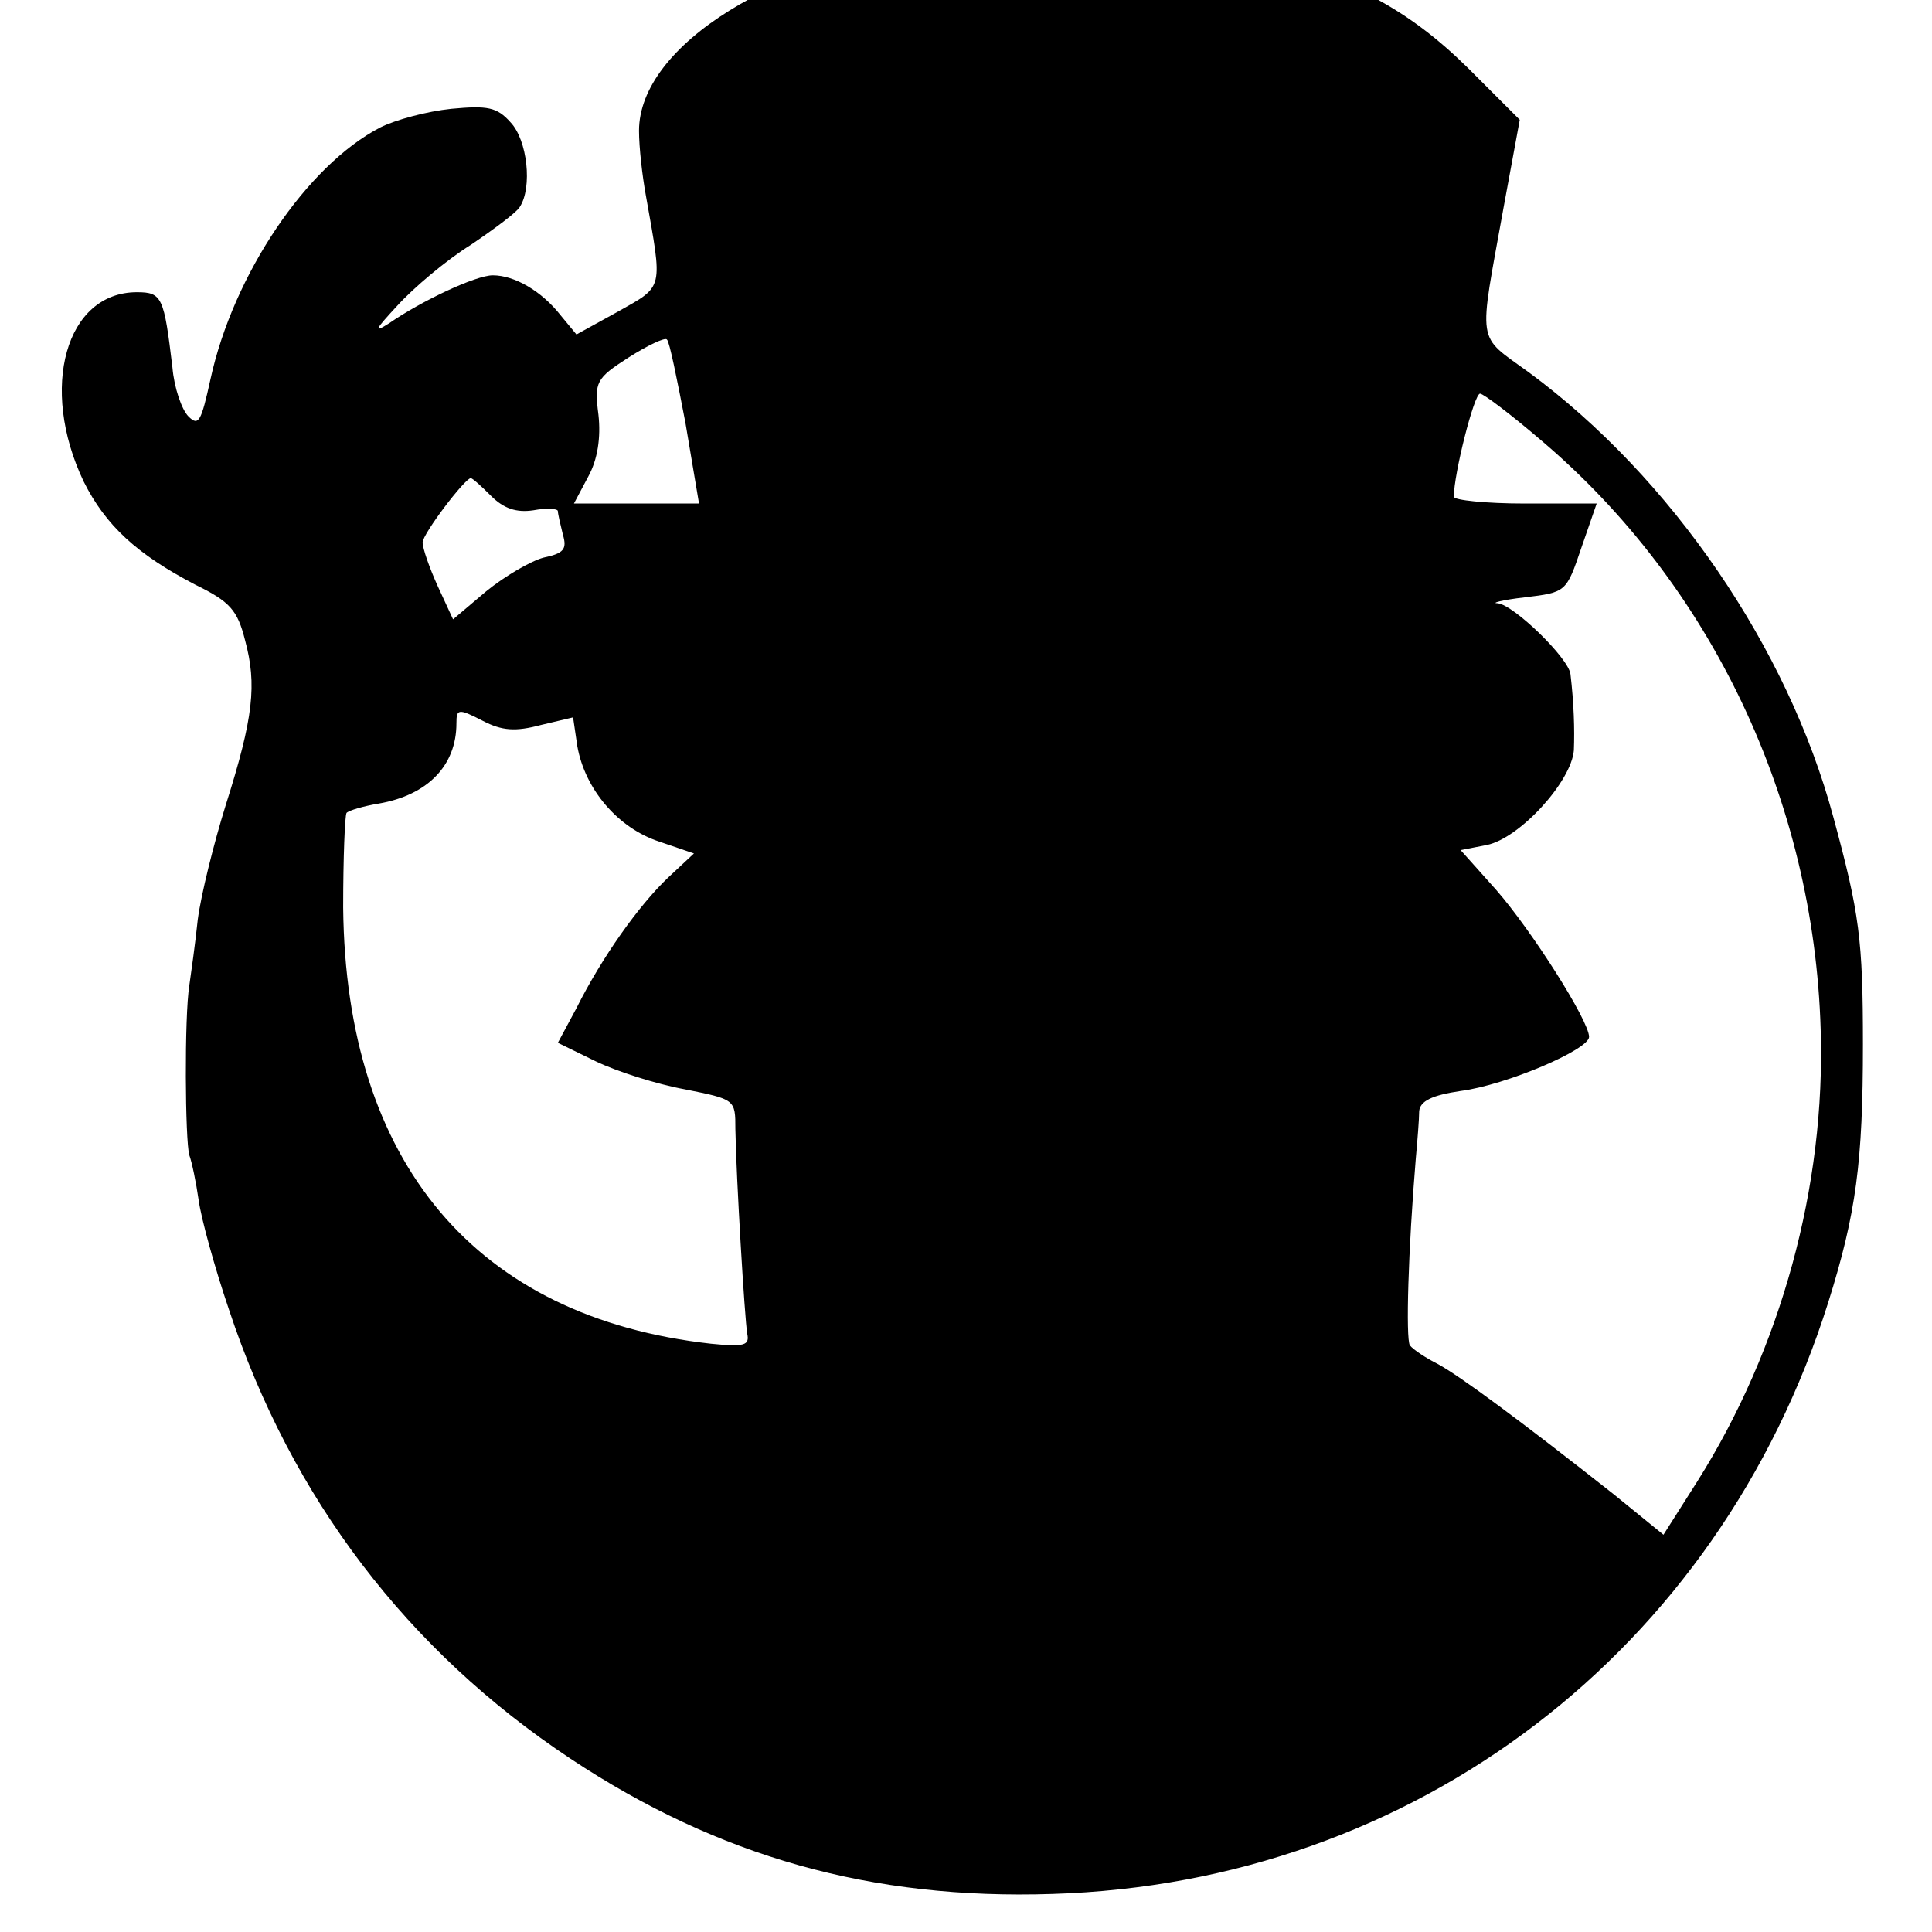 <?xml version="1.0" standalone="no"?>
<!DOCTYPE svg PUBLIC "-//W3C//DTD SVG 20010904//EN"
 "http://www.w3.org/TR/2001/REC-SVG-20010904/DTD/svg10.dtd">
<svg version="1.0" xmlns="http://www.w3.org/2000/svg"
 width="16pt" height="16pt" viewBox="0 0 16 16"
 preserveAspectRatio="xMidYMid meet">
<g transform="translate(0,16) scale(0.007,-0.007)"
fill="#000000" stroke="none">
<path d="M1120 2357 c-200 -23 -364 -125 -364 -226 0 -20 4 -54 8 -76 20 -113
22 -107 -33 -138 l-49 -27 -19 23 c-22 28 -54 47 -80 47 -20 0 -84 -30 -123
-57 -19 -12 -16 -7 10 21 19 21 58 54 87 72 28 19 55 39 58 45 15 23 9 79 -11
100 -16 18 -27 20 -70 16 -29 -3 -66 -13 -84 -22 -87 -45 -174 -174 -201 -298
-11 -50 -14 -56 -26 -44 -8 8 -17 34 -19 58 -10 83 -12 89 -42 89 -84 0 -116
-113 -63 -224 26 -52 63 -86 132 -122 41 -20 50 -30 59 -66 14 -52 10 -91 -23
-195 -14 -45 -29 -105 -33 -135 -3 -29 -8 -64 -10 -78 -6 -37 -5 -184 0 -201
3 -8 8 -32 11 -53 3 -22 19 -80 36 -130 74 -223 211 -403 404 -531 175 -116
356 -167 570 -160 429 13 788 287 918 700 33 105 41 166 41 305 0 124 -4 155
-35 269 -54 201 -192 402 -360 526 -63 46 -60 29 -30 196 l19 103 -61 61 c-71
70 -139 106 -252 135 -91 24 -247 31 -365 17z m-309 -572 l16 -95 -74 0 -74 0
17 32 c11 20 15 46 12 73 -5 39 -3 43 36 68 22 14 43 24 45 21 3 -2 12 -47 22
-99z m1012 -20 c202 -171 323 -427 331 -697 6 -186 -47 -378 -146 -535 l-40
-63 -59 48 c-109 86 -182 140 -208 154 -14 7 -29 17 -33 22 -5 8 -2 113 7 221
2 22 4 47 4 56 1 12 15 19 49 24 54 7 152 49 152 64 0 19 -68 126 -110 174
l-42 47 31 6 c39 8 100 75 103 112 1 25 0 56 -4 90 -2 19 -67 82 -86 84 -9 0
5 4 32 7 49 6 49 6 67 59 l18 52 -85 0 c-46 0 -84 4 -84 8 0 27 24 122 31 122
4 0 37 -25 72 -55z m-1242 -66 c15 -15 30 -20 50 -17 16 3 29 2 29 -1 0 -3 3
-16 6 -28 5 -17 1 -22 -23 -27 -15 -4 -46 -22 -68 -40 l-39 -33 -18 39 c-10
22 -18 45 -18 52 0 10 50 76 57 76 2 0 12 -9 24 -21z m59 -271 l38 9 5 -34 c9
-51 48 -97 97 -113 l41 -14 -30 -28 c-35 -33 -79 -95 -109 -155 l-22 -41 45
-22 c25 -12 72 -27 105 -33 60 -12 60 -12 60 -47 1 -58 11 -224 14 -242 3 -14
-3 -16 -43 -12 -278 31 -432 214 -435 516 0 59 2 109 4 112 3 3 20 8 38 11 58
10 92 45 92 95 0 17 2 18 31 3 23 -12 39 -13 69 -5z"/>
</g>
</svg>
